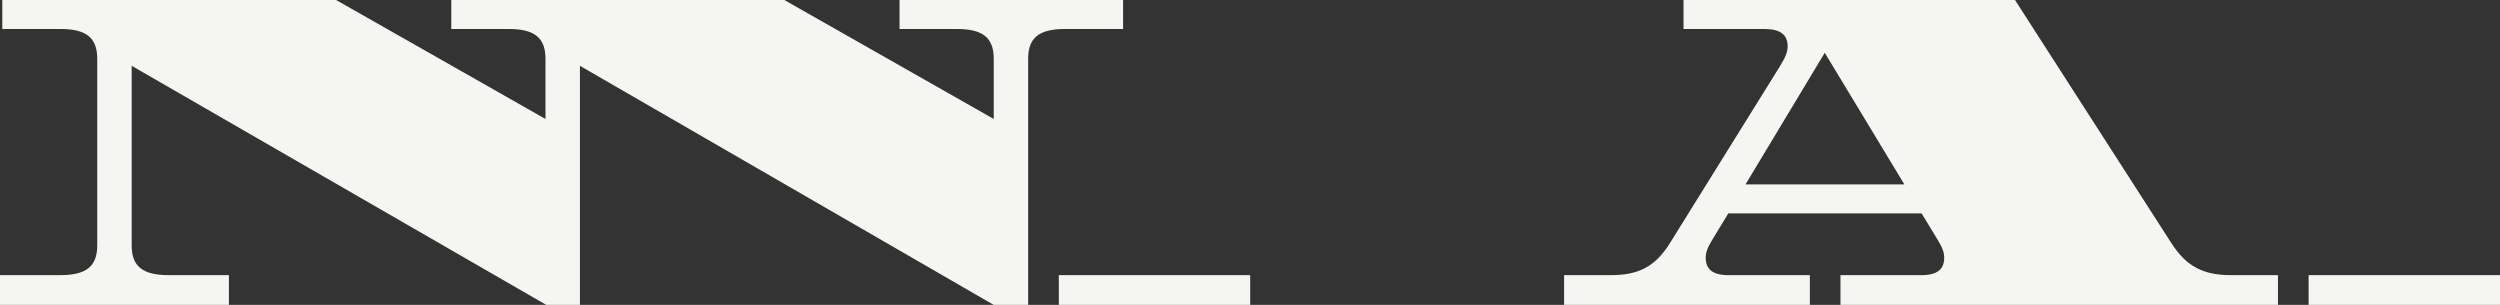 <svg width="164" height="20" viewBox="0 0 164 20" fill="none" xmlns="http://www.w3.org/2000/svg">
<rect x="0" y="0" width="164" height="20" fill="#333333" stroke="none"/>
<path d="M73.674 1.902V0H59.01V1.902H62.778C64.485 1.902 65.189 2.487 65.189 3.853V7.804L51.451 0H29.605V1.902H33.372C35.079 1.902 35.783 2.487 35.783 3.853V7.804L22.047 0H0.151V1.902H3.967C5.674 1.902 6.378 2.487 6.378 3.853V16.097C6.378 17.463 5.675 18.048 3.967 18.048H0V19.999H15.016V18.048H11.049C9.342 18.048 8.638 17.463 8.638 16.097V4.317L35.833 20H38.043V4.317L65.187 20H67.447V3.853C67.447 2.487 68.15 1.902 69.858 1.902H73.674Z" fill="#F5F5F2"/>
<path d="M82.013 18.049H69.458V20H82.013V18.049Z" fill="#F5F5F2"/>
<path d="M142.429 15.927L132.184 0H110.439V1.902H115.737C116.791 1.902 117.269 2.268 117.269 3.049C117.269 3.391 117.143 3.731 116.766 4.342L109.56 15.927C108.606 17.463 107.526 18.049 105.694 18.049H102.605V20H118.726V18.049H113.377C112.348 18.049 111.895 17.658 111.895 16.902C111.895 16.536 112.021 16.22 112.398 15.61L113.377 13.999H126.058L127.037 15.61C127.414 16.219 127.54 16.536 127.54 16.902C127.54 17.658 127.087 18.049 126.058 18.049H120.735V20H149.435V18.049H146.347C144.514 18.049 143.409 17.464 142.43 15.927H142.429ZM114.506 12.097L119.704 3.463L124.927 12.097H114.506Z" fill="#F5F5F2"/>
<path d="M164 18.049H151.445V20H164V18.049Z" fill="#F5F5F2"/>
</svg>
